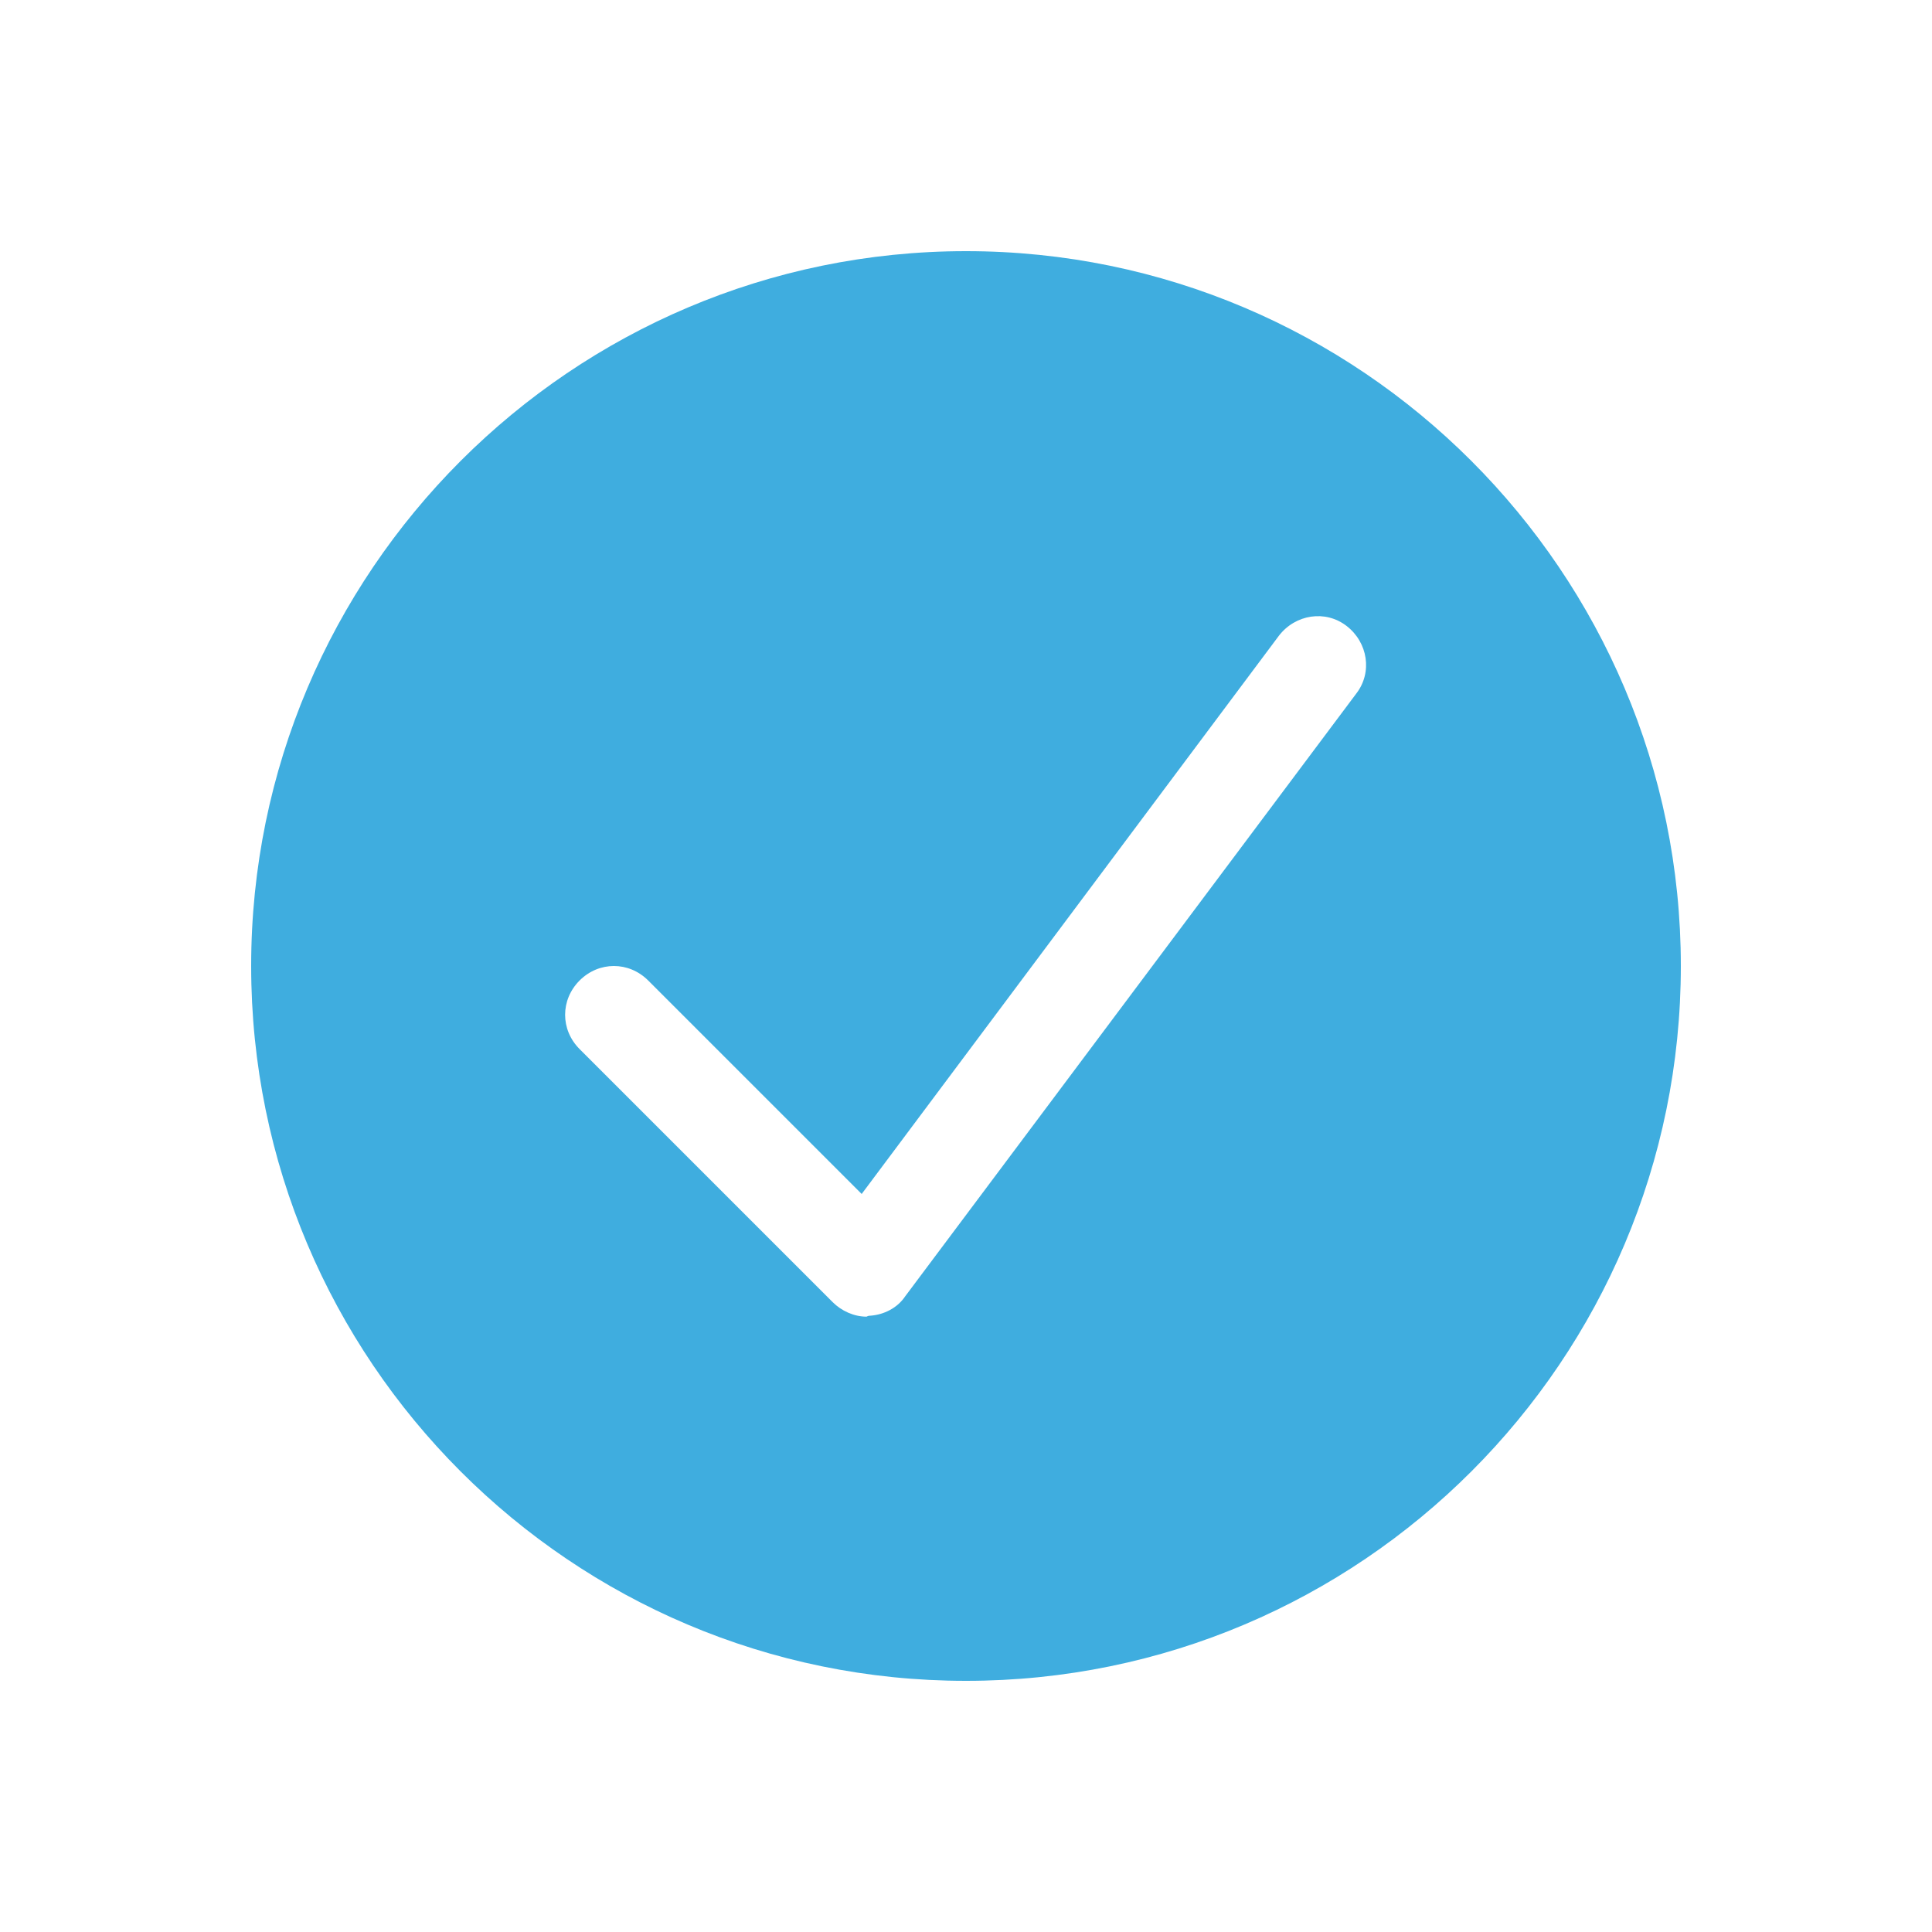 <?xml version="1.0" encoding="utf-8"?>
<!-- Generator: Adobe Illustrator 25.4.1, SVG Export Plug-In . SVG Version: 6.00 Build 0)  -->
<svg version="1.1" id="Layer_1" xmlns="http://www.w3.org/2000/svg" xmlns:xlink="http://www.w3.org/1999/xlink" x="0px" y="0px"
	 viewBox="0 0 200 200" style="enable-background:new 0 0 200 200;" xml:space="preserve">
<style type="text/css">
	.st0{fill:none;stroke:#3FADDF;stroke-width:10;stroke-miterlimit:10;}
	.st1{fill:none;stroke:#3FADDF;stroke-width:10;stroke-linecap:round;stroke-linejoin:round;stroke-miterlimit:10;}
	.st2{fill:#3FADDF;}
	.st3{fill:none;stroke:#3FADDF;stroke-width:10;stroke-linecap:round;stroke-miterlimit:10;}
	.st4{opacity:0.61;fill:none;stroke:#3FADDF;stroke-width:8;stroke-linecap:round;stroke-miterlimit:10;}
	.st5{fill:none;stroke:#FFFFFF;stroke-width:10;stroke-linecap:round;stroke-miterlimit:10;}
	.st6{fill:none;stroke:#3FADDF;stroke-width:7;stroke-linejoin:round;stroke-miterlimit:10;}
	.st7{fill:none;stroke:#3FADDF;stroke-width:7;stroke-miterlimit:10;}
	.st8{fill:none;stroke:#3FADDF;stroke-width:4;stroke-miterlimit:10;}
	.st9{fill:none;stroke:#3FADDF;stroke-width:5;stroke-miterlimit:10;}
</style>
<path class="st2" d="M100,174c-40.9,0-74-33.2-74-74s33.2-74,74-74s74,33.2,74,74S140.9,174,100,174z M90.1,136.2
	c1.4-0.1,2.8-0.8,3.6-2l46.7-62.4c1.7-2.2,1.2-5.3-1-7c-2.2-1.7-5.3-1.2-7,1l-43.2,57.8l-22.1-22.1c-2-2-5.1-2-7.1,0
	c-2,2-2,5.1,0,7.1l26.2,26.2c0.9,0.9,2.2,1.5,3.5,1.5C89.9,136.2,90,136.2,90.1,136.2z"/>
</svg>

